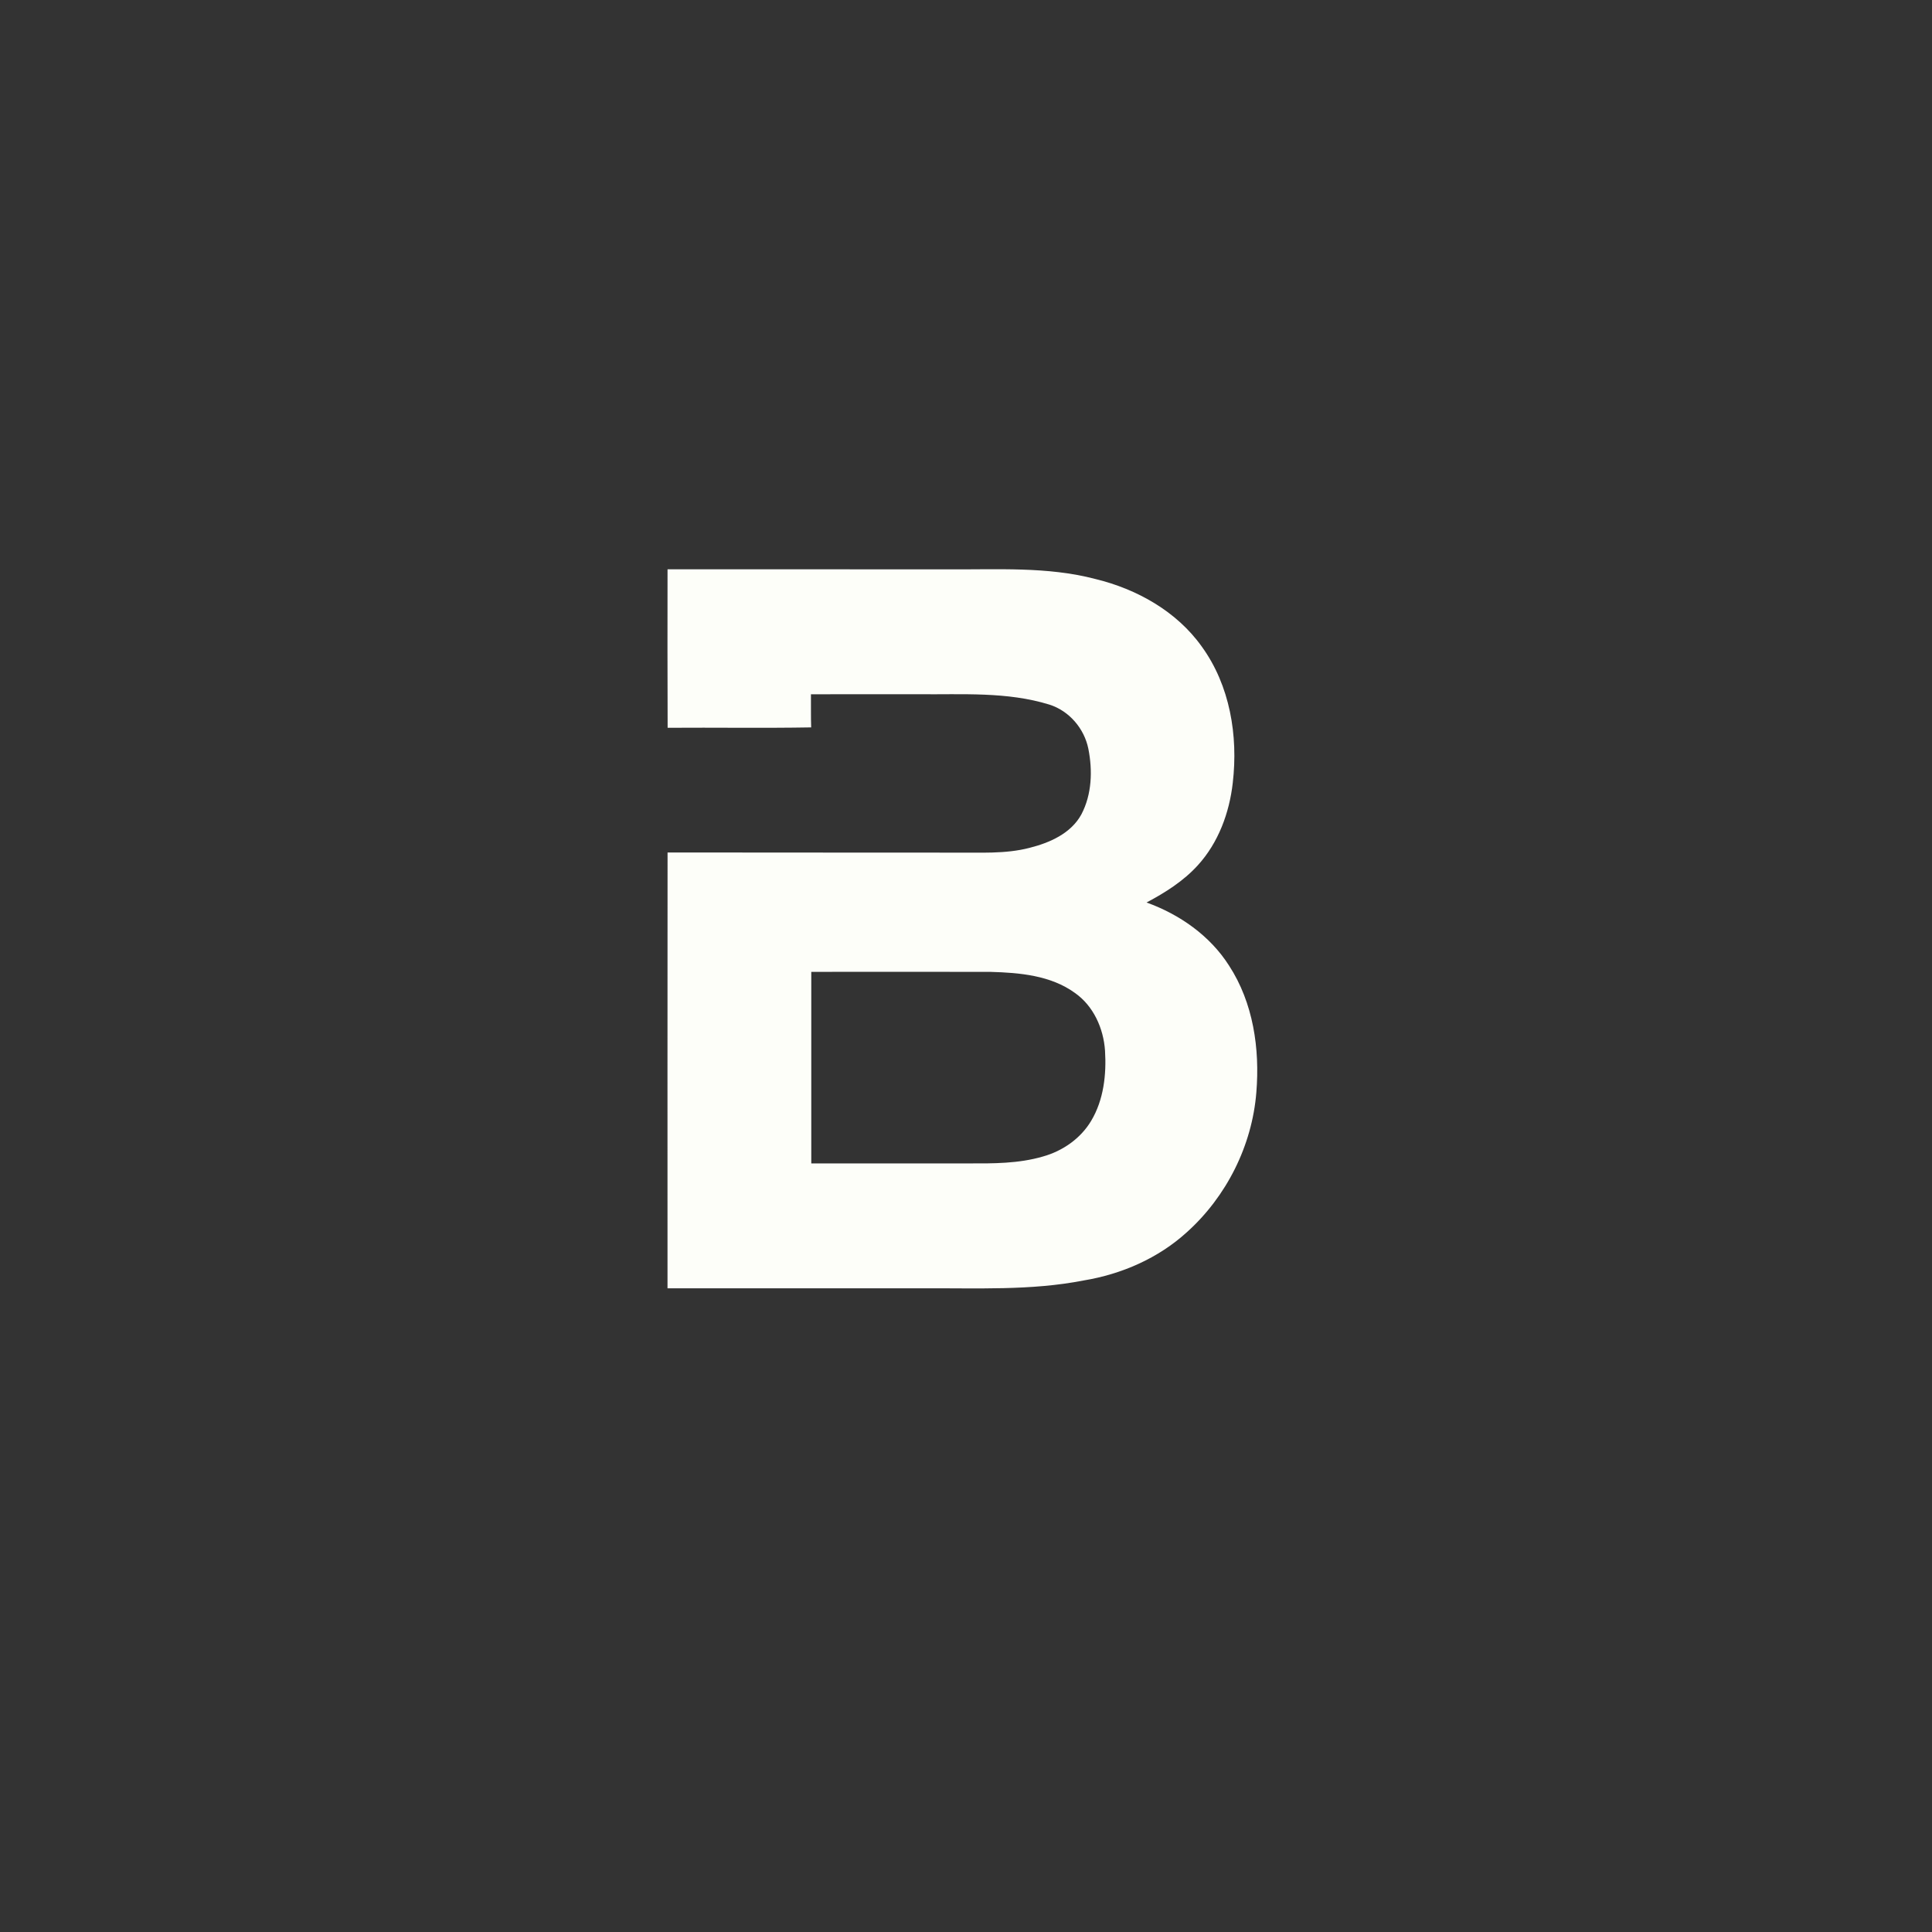 <?xml version="1.0" encoding="UTF-8"?>
<svg xmlns="http://www.w3.org/2000/svg" width="854pt" height="854pt" viewBox="0 0 854 854" version="1.1">
  <rect x="0" y="0" width="854" height="854" fill="#333333" stroke="none"/>
  <g id="#5f47e7ff">
</g>
  <g id="#fdfef9ff">
    <path fill="#fdfef9" opacity="1.00" d=" M 295.07 251.65 C 336.36 251.67 377.65 251.65 418.95 251.66 C 440.71 251.85 462.85 250.35 484.14 255.92 C 502.48 260.37 520.10 270.19 531.20 285.78 C 543.69 302.99 547.35 325.22 544.92 346.02 C 543.43 359.30 538.56 372.50 529.47 382.48 C 523.14 389.46 515.06 394.55 506.81 398.93 C 521.42 404.20 534.86 413.59 543.27 426.82 C 553.99 443.26 556.93 463.61 555.34 482.87 C 553.47 506.37 542.15 528.92 524.64 544.66 C 512.01 556.17 495.79 563.23 479.01 566.00 C 455.62 570.58 431.71 569.31 408.03 569.48 C 370.37 569.47 332.72 569.49 295.06 569.47 C 295.06 505.25 295.02 441.04 295.08 376.82 C 337.38 376.80 379.69 376.93 421.99 376.89 C 433.04 376.78 444.28 377.58 455.10 374.77 C 463.98 372.53 473.41 368.42 478.00 359.98 C 482.65 351.16 483.00 340.59 481.08 330.97 C 479.27 322.01 472.60 314.21 463.84 311.45 C 445.13 305.67 425.32 307.07 406.01 306.87 C 390.16 306.89 374.31 306.84 358.46 306.89 C 358.51 311.77 358.39 316.65 358.56 321.53 C 337.42 321.90 316.25 321.55 295.11 321.70 C 295.00 298.35 295.06 275.00 295.07 251.65 M 358.61 429.59 C 358.60 457.81 358.60 486.04 358.61 514.26 C 381.74 514.27 404.88 514.26 428.02 514.26 C 439.04 514.31 450.29 514.35 460.97 511.22 C 469.69 508.80 477.68 503.26 482.34 495.42 C 487.87 486.16 489.11 474.99 488.45 464.42 C 487.79 454.57 483.35 444.64 475.11 438.88 C 464.42 431.14 450.69 429.96 437.91 429.60 C 411.48 429.55 385.04 429.57 358.61 429.59 Z"></path>
  </g>
</svg>
